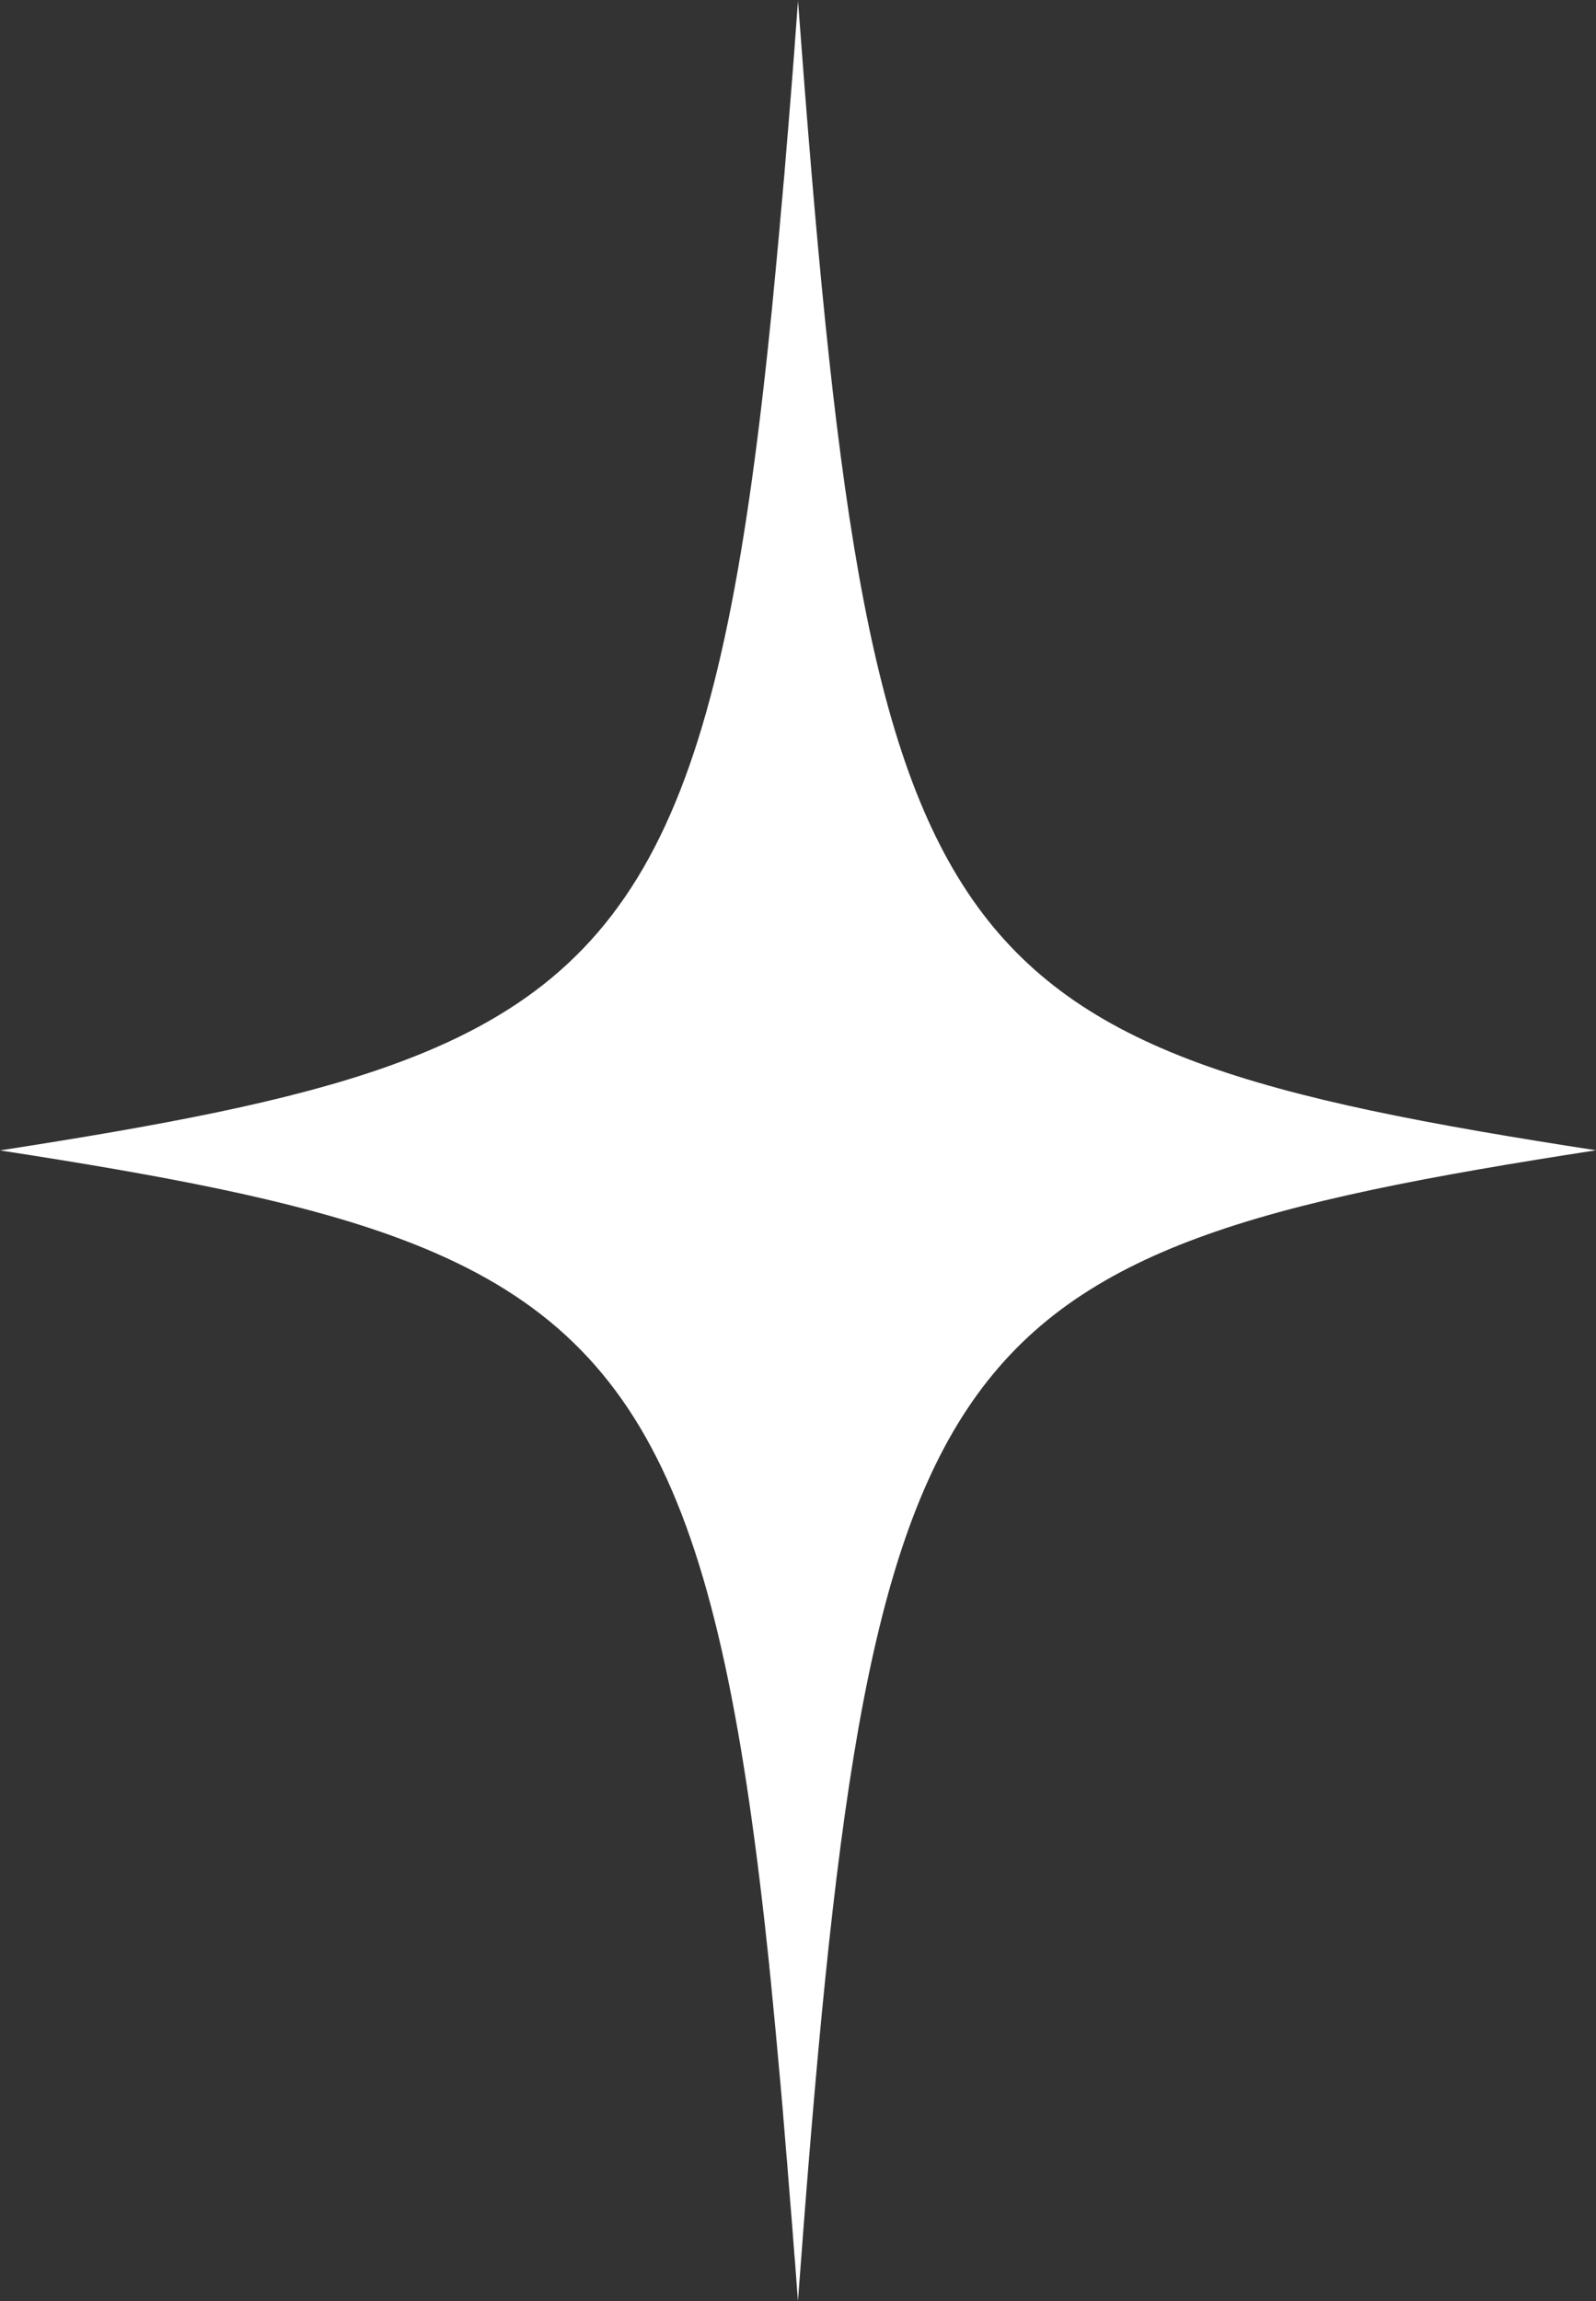 <?xml version="1.0" encoding="UTF-8"?>
<svg id="favicon" xmlns="http://www.w3.org/2000/svg" viewBox="0 0 128.27 184.92">
  <rect x="0" y="0" width="128.27" height="184.92" fill="#333333" stroke="none"/>
  <style>
    .star-icon {
      fill: #ffffff;
      stroke-width: 0px;
    }
  </style>
  <path class="star-icon" d="m64.14.01c-.08,1.09-.16,2.16-.24,3.22-.02.33-.05.65-.07.97-.06.74-.11,1.47-.17,2.2-.03.38-.06.76-.09,1.13-.06.71-.11,1.41-.17,2.1-.04.53-.08,1.05-.13,1.57-.06.7-.11,1.39-.17,2.07-.04.5-.08,1-.13,1.49-.04.42-.07.83-.11,1.25-.05.56-.1,1.11-.15,1.66-.02.27-.05.54-.07.81-.19,2.08-.38,4.09-.57,6.04-.01.11-.02.21-.03.32-3.95,39.45-9.8,53.36-30.79,60.83h0c-7.99,2.85-18.16,4.75-31.25,6.78,13.1,2.02,23.27,3.93,31.25,6.77h0c20.61,7.35,26.63,20.92,30.58,58.77v.05c.07.66.14,1.33.2,2,.01.14.03.27.04.41.19,1.9.37,3.85.55,5.87.03.32.06.64.09.97.05.52.09,1.06.14,1.59.04.44.08.88.11,1.32.04.48.08.95.12,1.44.06.75.12,1.51.19,2.28.03.42.07.85.1,1.28.06.74.12,1.48.18,2.23.03.36.06.73.09,1.09.06.73.11,1.47.17,2.21.02.33.05.65.08.98.08,1.06.16,2.13.24,3.21,5.78-77.77,10.18-84.14,64.14-92.48-53.96-8.34-58.35-14.67-64.14-92.44h.01Z"/>
</svg> 